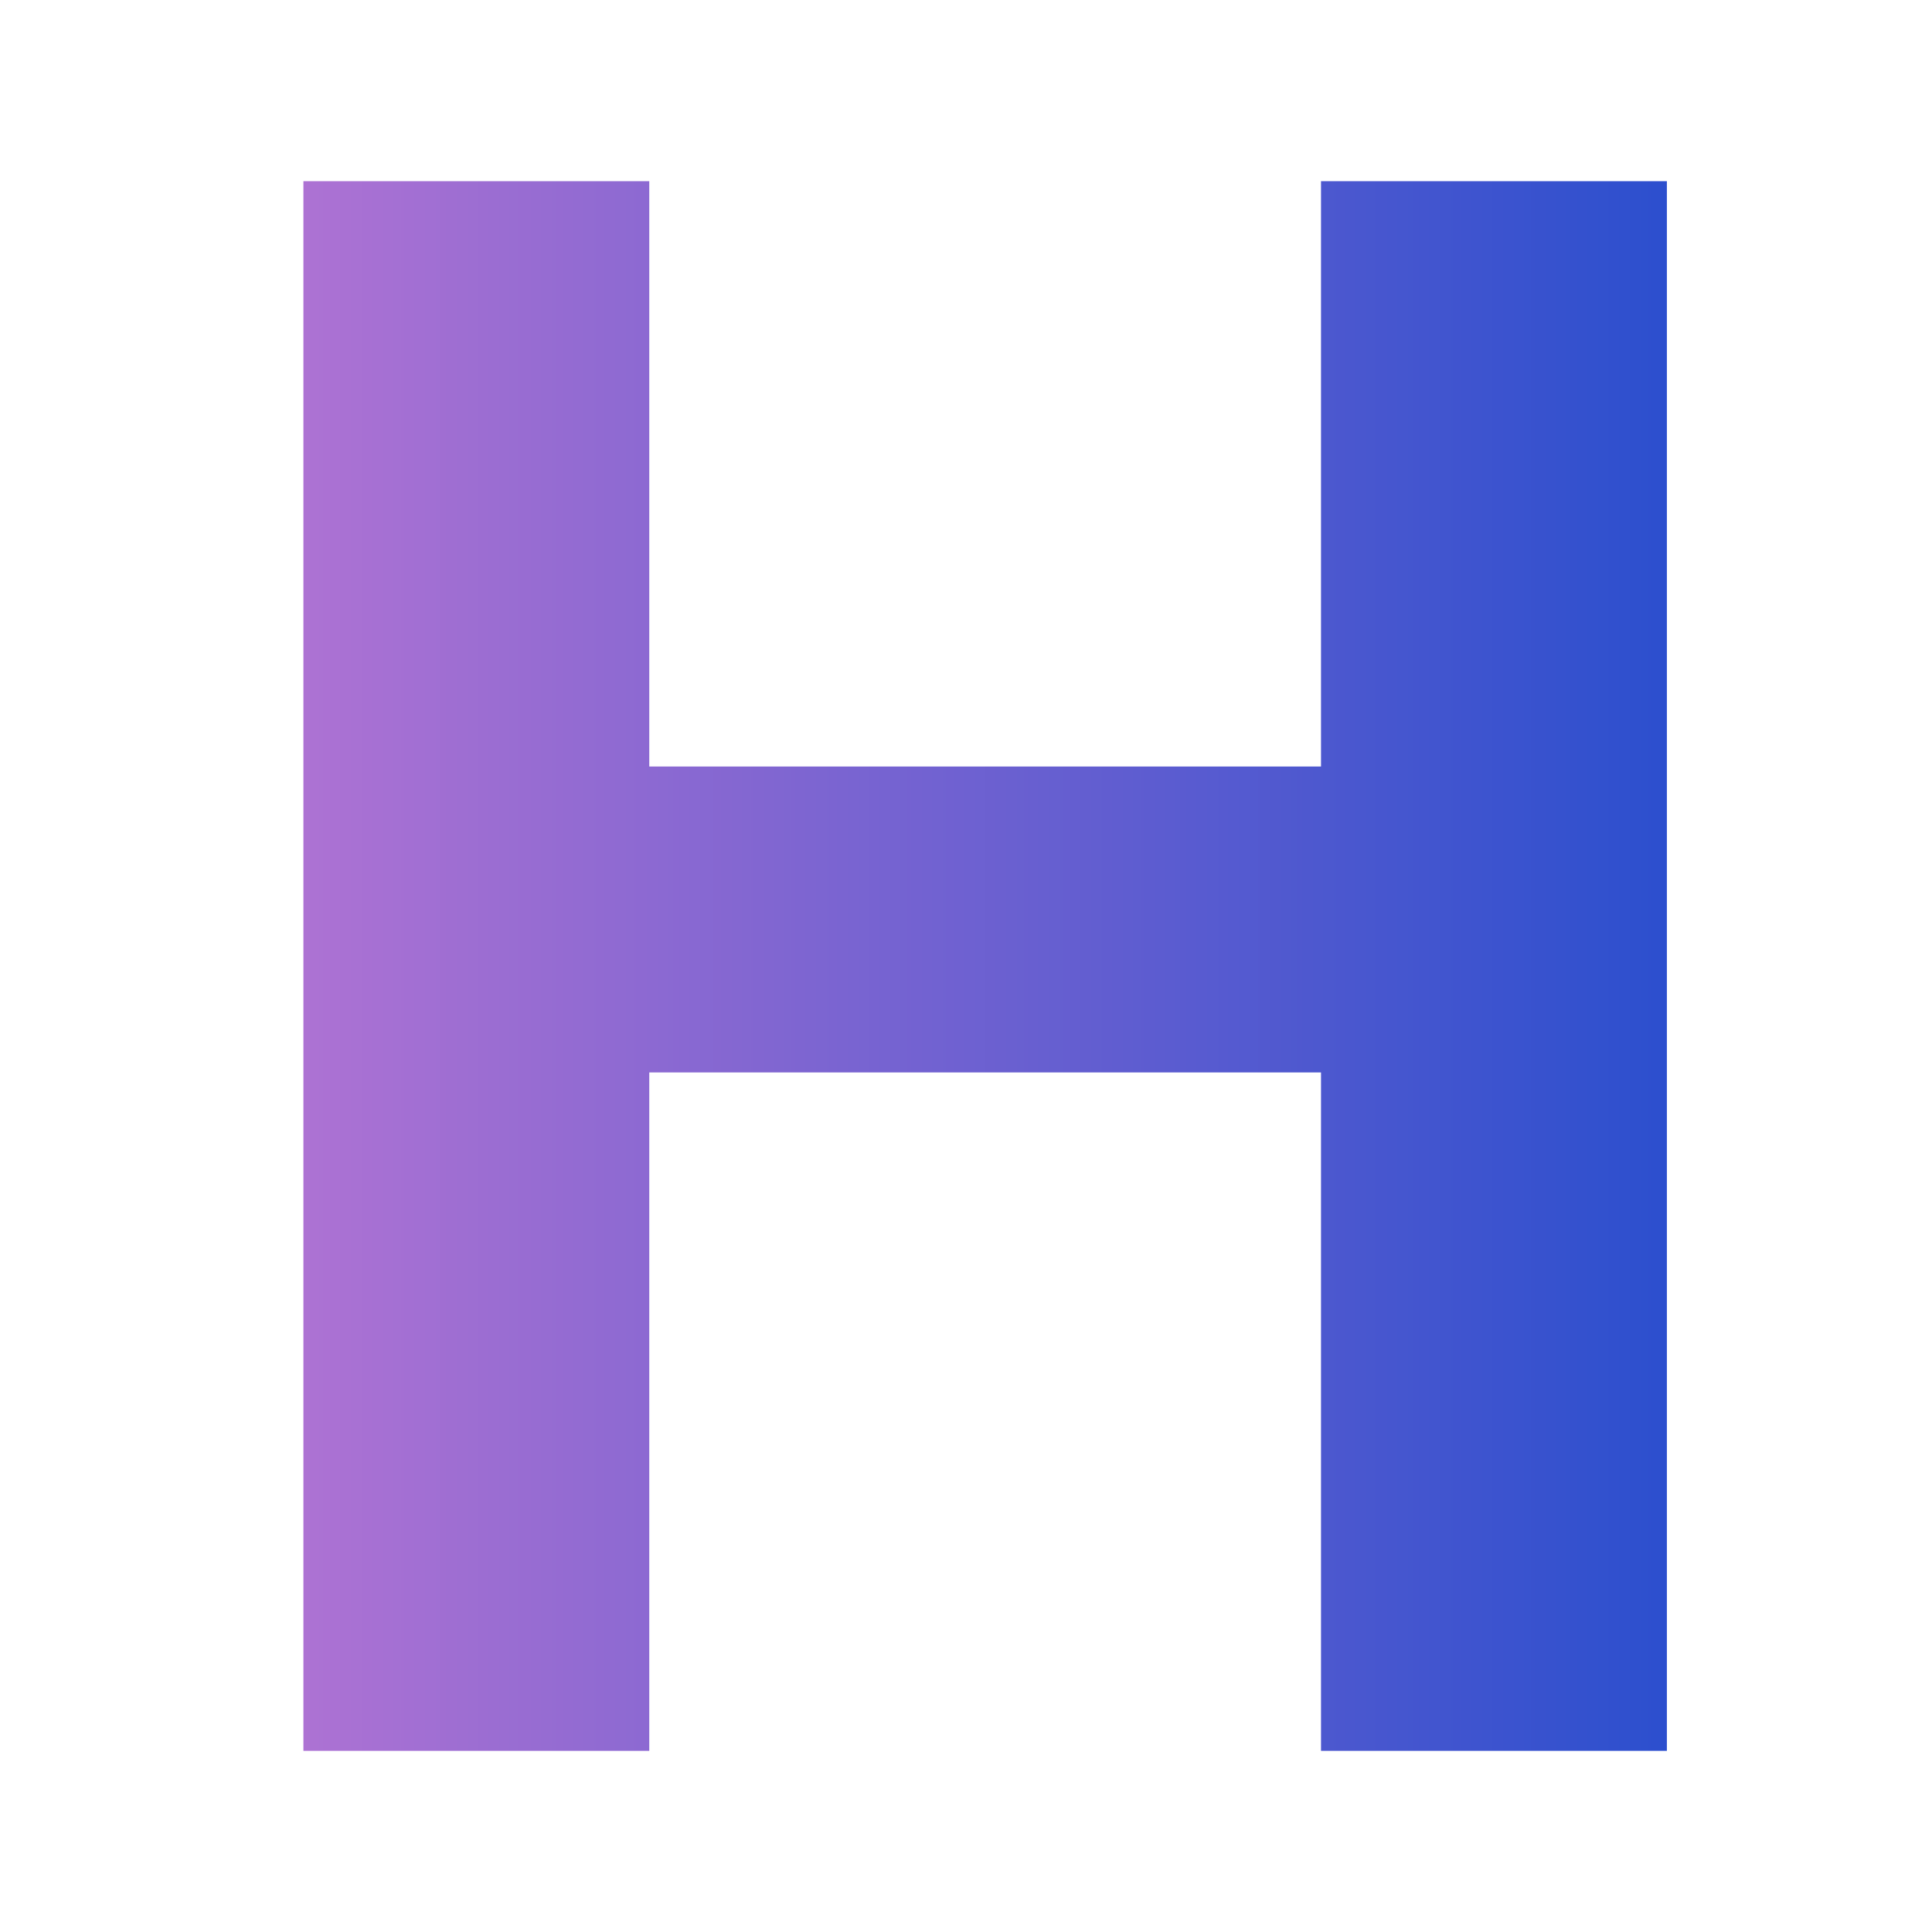 <?xml version="1.0" encoding="UTF-8"?>
<svg data-bbox="33.92 20.26 152.44 175.49" viewBox="0 0 216 216" xmlns="http://www.w3.org/2000/svg" data-type="ugc">
    <g>
        <defs>
            <linearGradient gradientUnits="userSpaceOnUse" y2="108" x2="186.36" y1="108" x1="33.92" id="b483ab4e-fb68-41ed-9901-f3f43174dea8">
                <stop stop-color="#ad72d3" offset="0"/>
                <stop stop-color="#2c4fce" offset="1"/>
            </linearGradient>
        </defs>
        <path d="M33.92 20.26h38.67V85.7h75.1V20.26h38.67v175.49h-38.67V119.9h-75.1v75.85H33.92V20.26Z" fill="url(#b483ab4e-fb68-41ed-9901-f3f43174dea8)"/>
    </g>
</svg>
